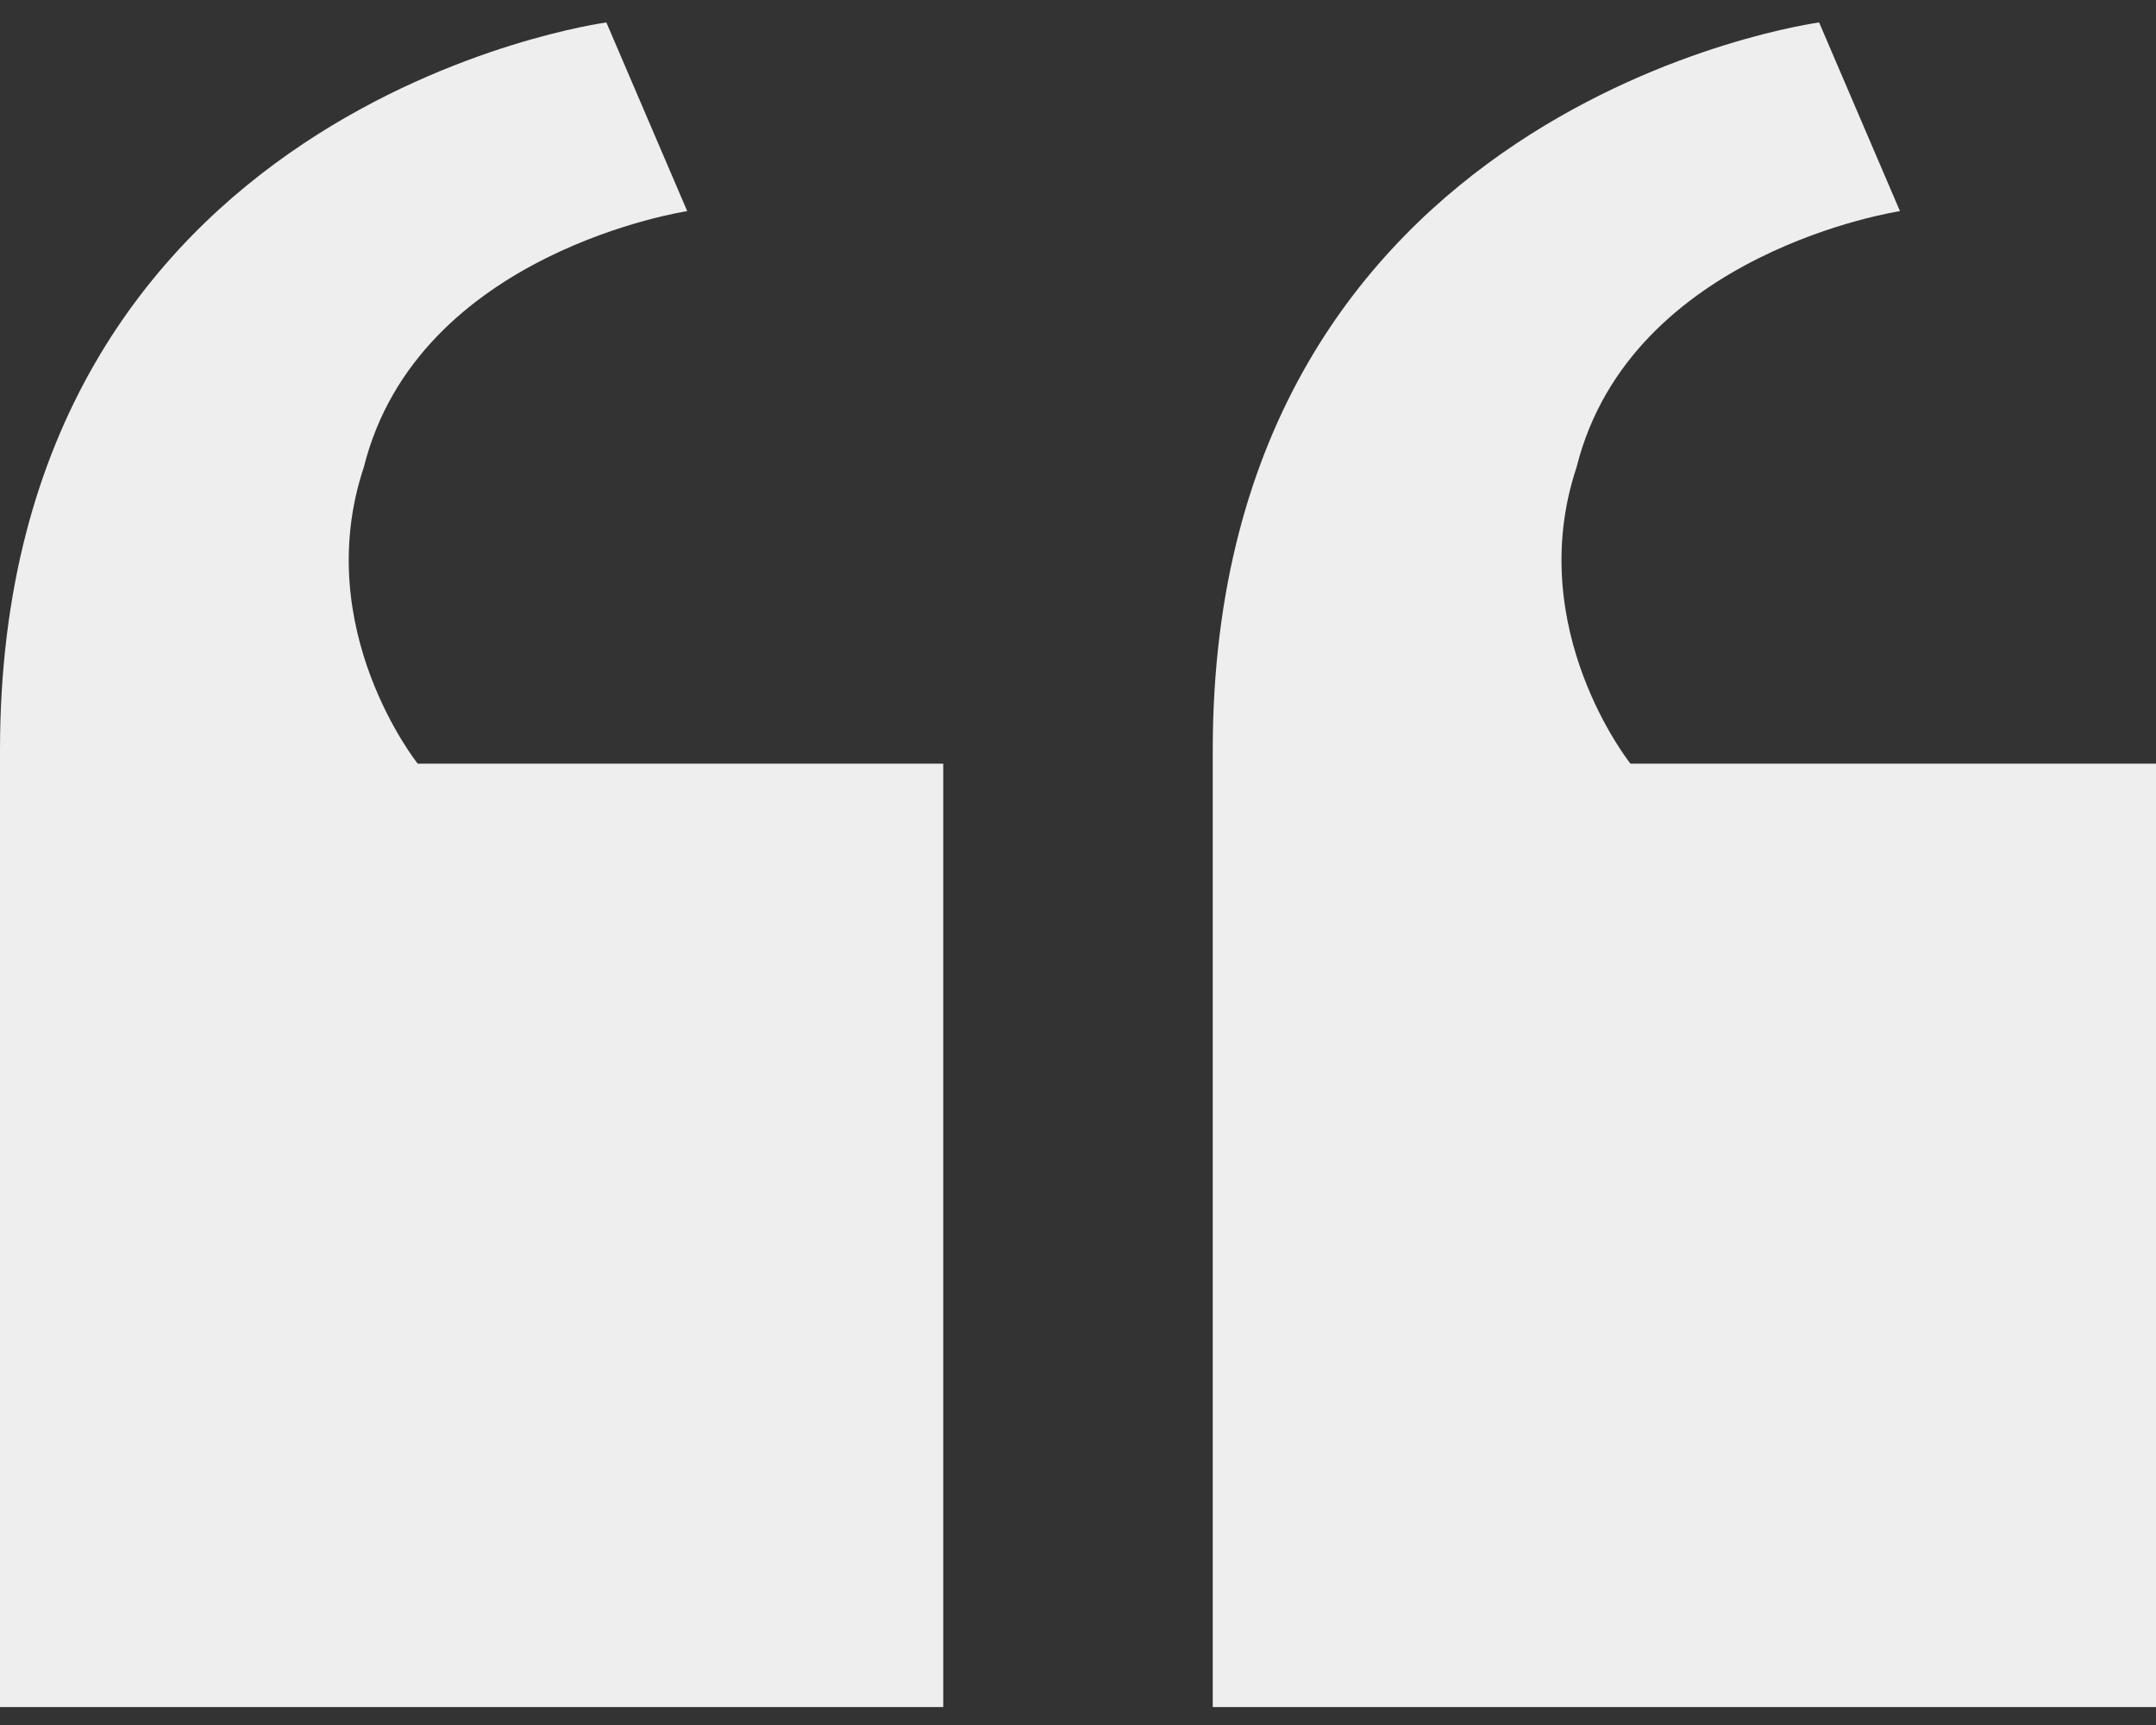 <?xml version="1.0" encoding="UTF-8"?> <svg xmlns="http://www.w3.org/2000/svg" width="60" height="48" viewBox="0 0 60 48" fill="none"><rect x="0" y="0" width="60" height="48" fill="#333333" stroke="none"/><path d="M26.25 21.25V47.5H0V20.875C0 2.875 16.875 0.625 16.875 0.625L19.125 5.875C19.125 5.875 11.625 7 10.125 13C8.625 17.5 11.625 21.25 11.625 21.25L26.25 21.25ZM60 21.25V47.5H33.75V20.875C33.75 2.875 50.625 0.625 50.625 0.625L52.875 5.875C52.875 5.875 45.375 7 43.875 13C42.375 17.5 45.375 21.25 45.375 21.25L60 21.25Z" fill="#EEEEEE"></path></svg> 